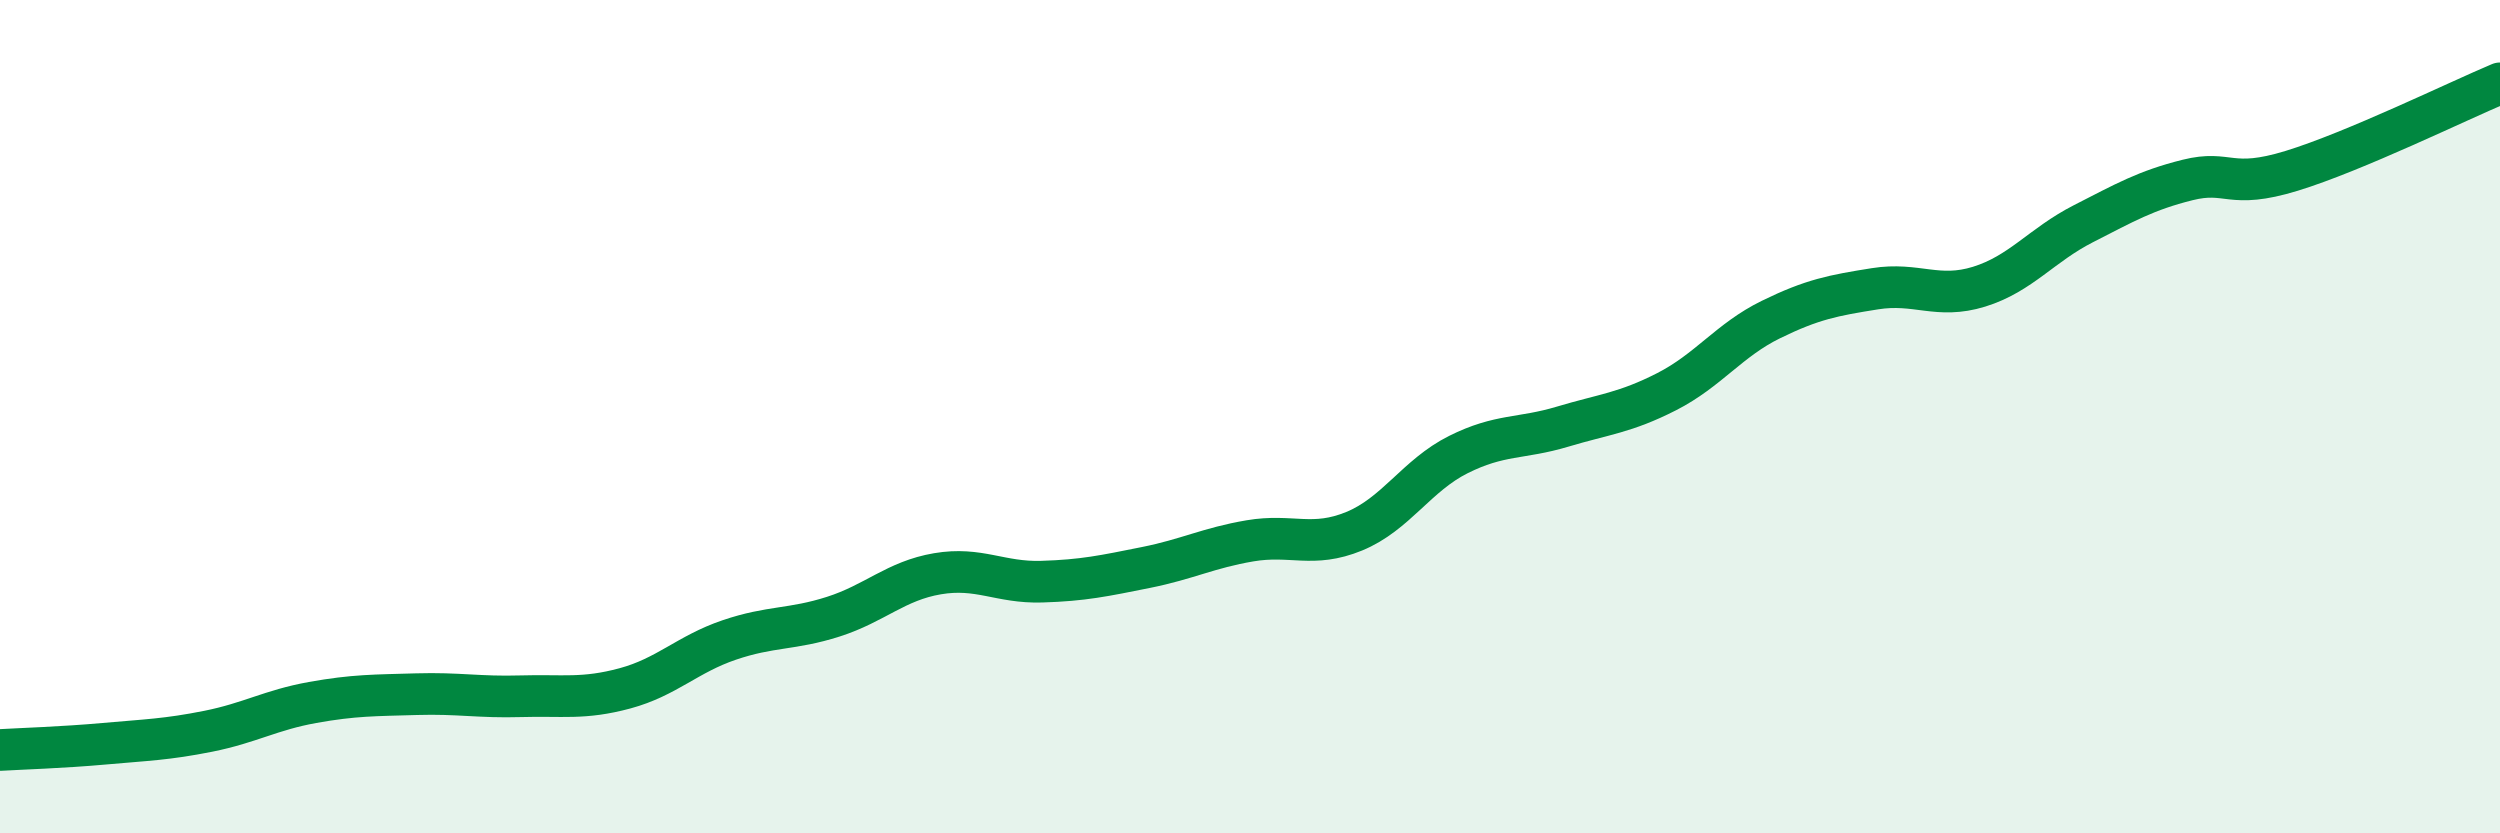 
    <svg width="60" height="20" viewBox="0 0 60 20" xmlns="http://www.w3.org/2000/svg">
      <path
        d="M 0,18 C 0.5,17.97 1.5,17.94 2.5,17.85 C 3.5,17.76 4,17.75 5,17.55 C 6,17.35 6.5,17.04 7.5,16.86 C 8.5,16.68 9,16.69 10,16.66 C 11,16.63 11.5,16.74 12.5,16.71 C 13.5,16.68 14,16.79 15,16.52 C 16,16.25 16.5,15.7 17.5,15.36 C 18.5,15.02 19,15.12 20,14.8 C 21,14.48 21.5,13.94 22.5,13.77 C 23.5,13.6 24,13.99 25,13.96 C 26,13.93 26.5,13.82 27.5,13.62 C 28.5,13.42 29,13.15 30,12.98 C 31,12.81 31.5,13.16 32.5,12.75 C 33.5,12.34 34,11.41 35,10.91 C 36,10.41 36.5,10.54 37.5,10.24 C 38.5,9.94 39,9.91 40,9.4 C 41,8.89 41.5,8.16 42.5,7.67 C 43.5,7.18 44,7.09 45,6.93 C 46,6.77 46.5,7.19 47.5,6.88 C 48.5,6.57 49,5.88 50,5.37 C 51,4.86 51.5,4.57 52.5,4.32 C 53.5,4.07 53.5,4.56 55,4.1 C 56.5,3.64 59,2.42 60,2L60 20L0 20Z"
        fill="#008740"
        opacity="0.1"
        stroke-linecap="round"
        stroke-linejoin="round"
      />
      <path
        d="M 0,18 C 0.5,17.97 1.5,17.94 2.5,17.85 C 3.5,17.76 4,17.75 5,17.55 C 6,17.35 6.5,17.04 7.5,16.86 C 8.5,16.68 9,16.69 10,16.66 C 11,16.63 11.5,16.74 12.5,16.71 C 13.5,16.68 14,16.79 15,16.52 C 16,16.25 16.5,15.7 17.5,15.36 C 18.5,15.02 19,15.12 20,14.8 C 21,14.48 21.5,13.94 22.5,13.77 C 23.5,13.6 24,13.99 25,13.96 C 26,13.93 26.5,13.82 27.5,13.62 C 28.5,13.42 29,13.15 30,12.98 C 31,12.81 31.5,13.16 32.5,12.75 C 33.5,12.34 34,11.41 35,10.91 C 36,10.41 36.5,10.54 37.5,10.24 C 38.5,9.94 39,9.91 40,9.4 C 41,8.89 41.5,8.16 42.5,7.67 C 43.5,7.18 44,7.09 45,6.93 C 46,6.77 46.5,7.19 47.5,6.88 C 48.5,6.57 49,5.88 50,5.37 C 51,4.86 51.5,4.57 52.5,4.32 C 53.5,4.07 53.5,4.56 55,4.1 C 56.5,3.64 59,2.42 60,2"
        stroke="#008740"
        stroke-width="1"
        fill="none"
        stroke-linecap="round"
        stroke-linejoin="round"
      />
    </svg>
  